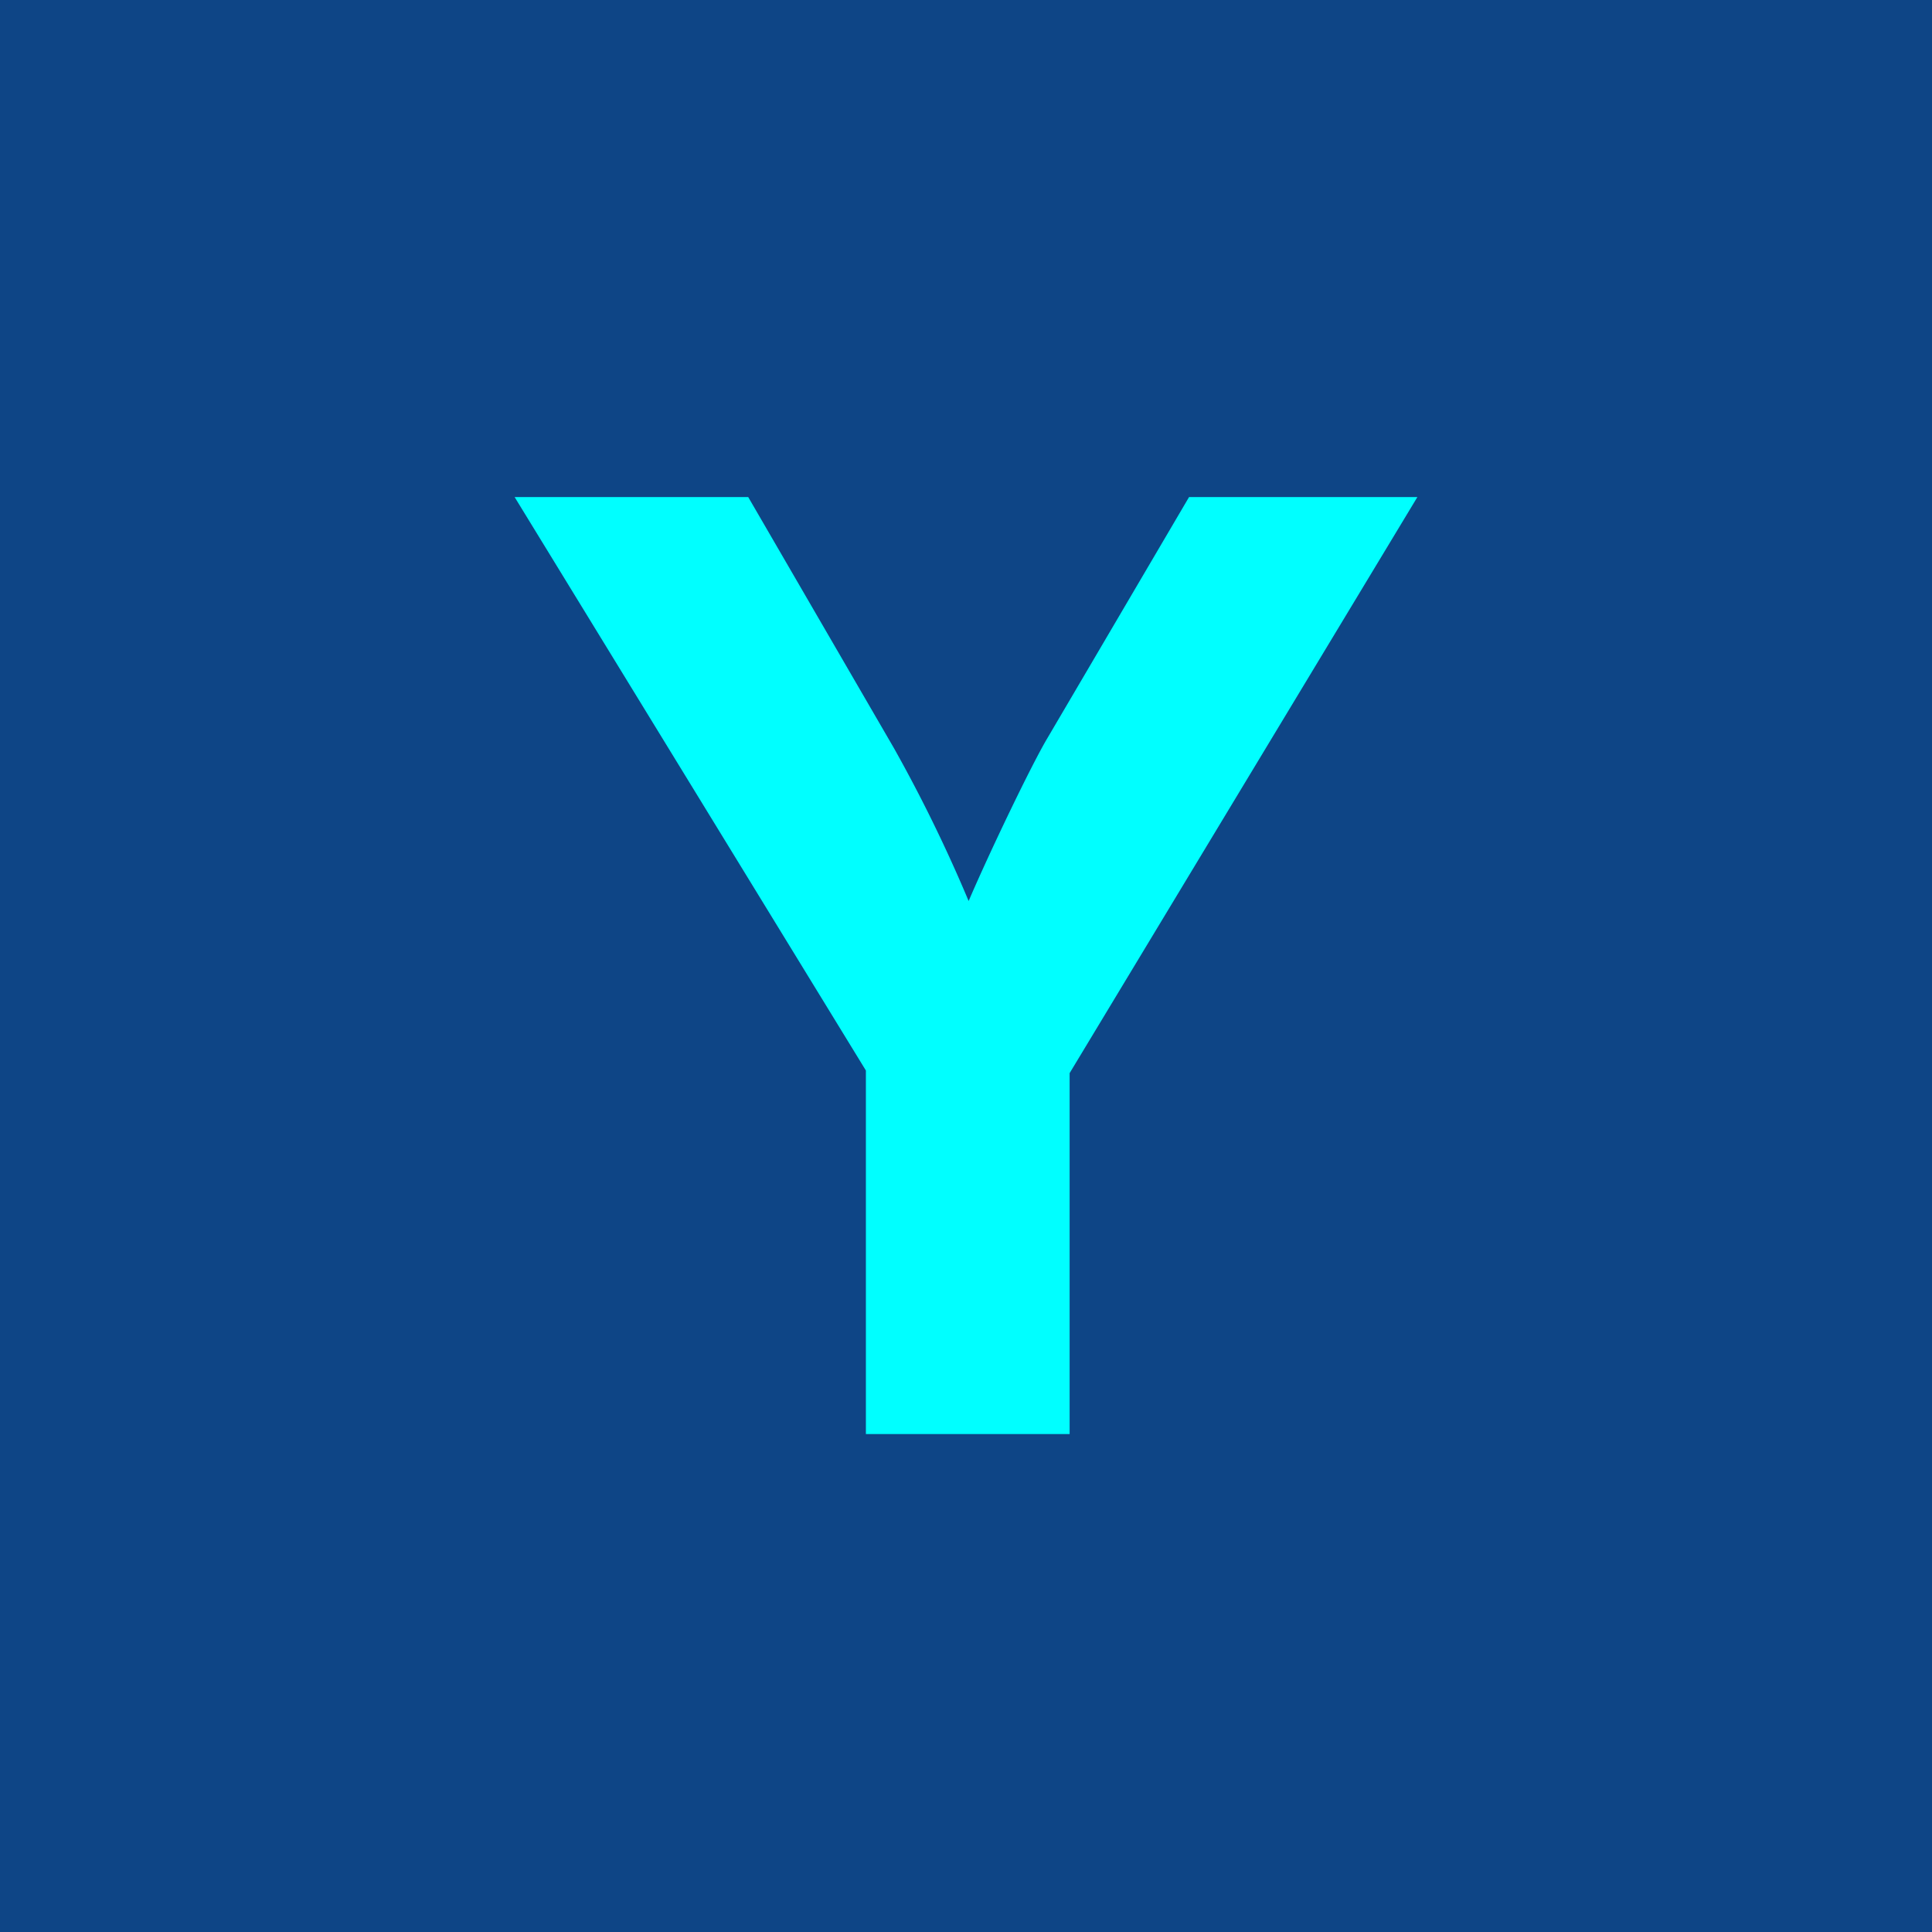<svg xmlns="http://www.w3.org/2000/svg" xmlns:xlink="http://www.w3.org/1999/xlink" viewBox="0 0 22 22"><defs><style>.cls-1{fill:none;}.cls-2{fill:#0e4586;}.cls-3{clip-path:url(#clip-path);}.cls-4{fill:aqua;}</style><clipPath id="clip-path"><rect class="cls-1" width="22" height="22"/></clipPath></defs><title>Asset 23</title><g id="Layer_2" data-name="Layer 2"><g id="Layer_1-2" data-name="Layer 1"><rect class="cls-2" width="22" height="22"/><g class="cls-3"><path class="cls-4" d="M16.14,5.66H13.54L11.93,8.4c-.18.3-.66,1.3-.9,1.86a17,17,0,0,0-.85-1.74L8.52,5.66H5.86l4,6.53v4.14h2.32V12.22Z"/></g></g></g></svg>